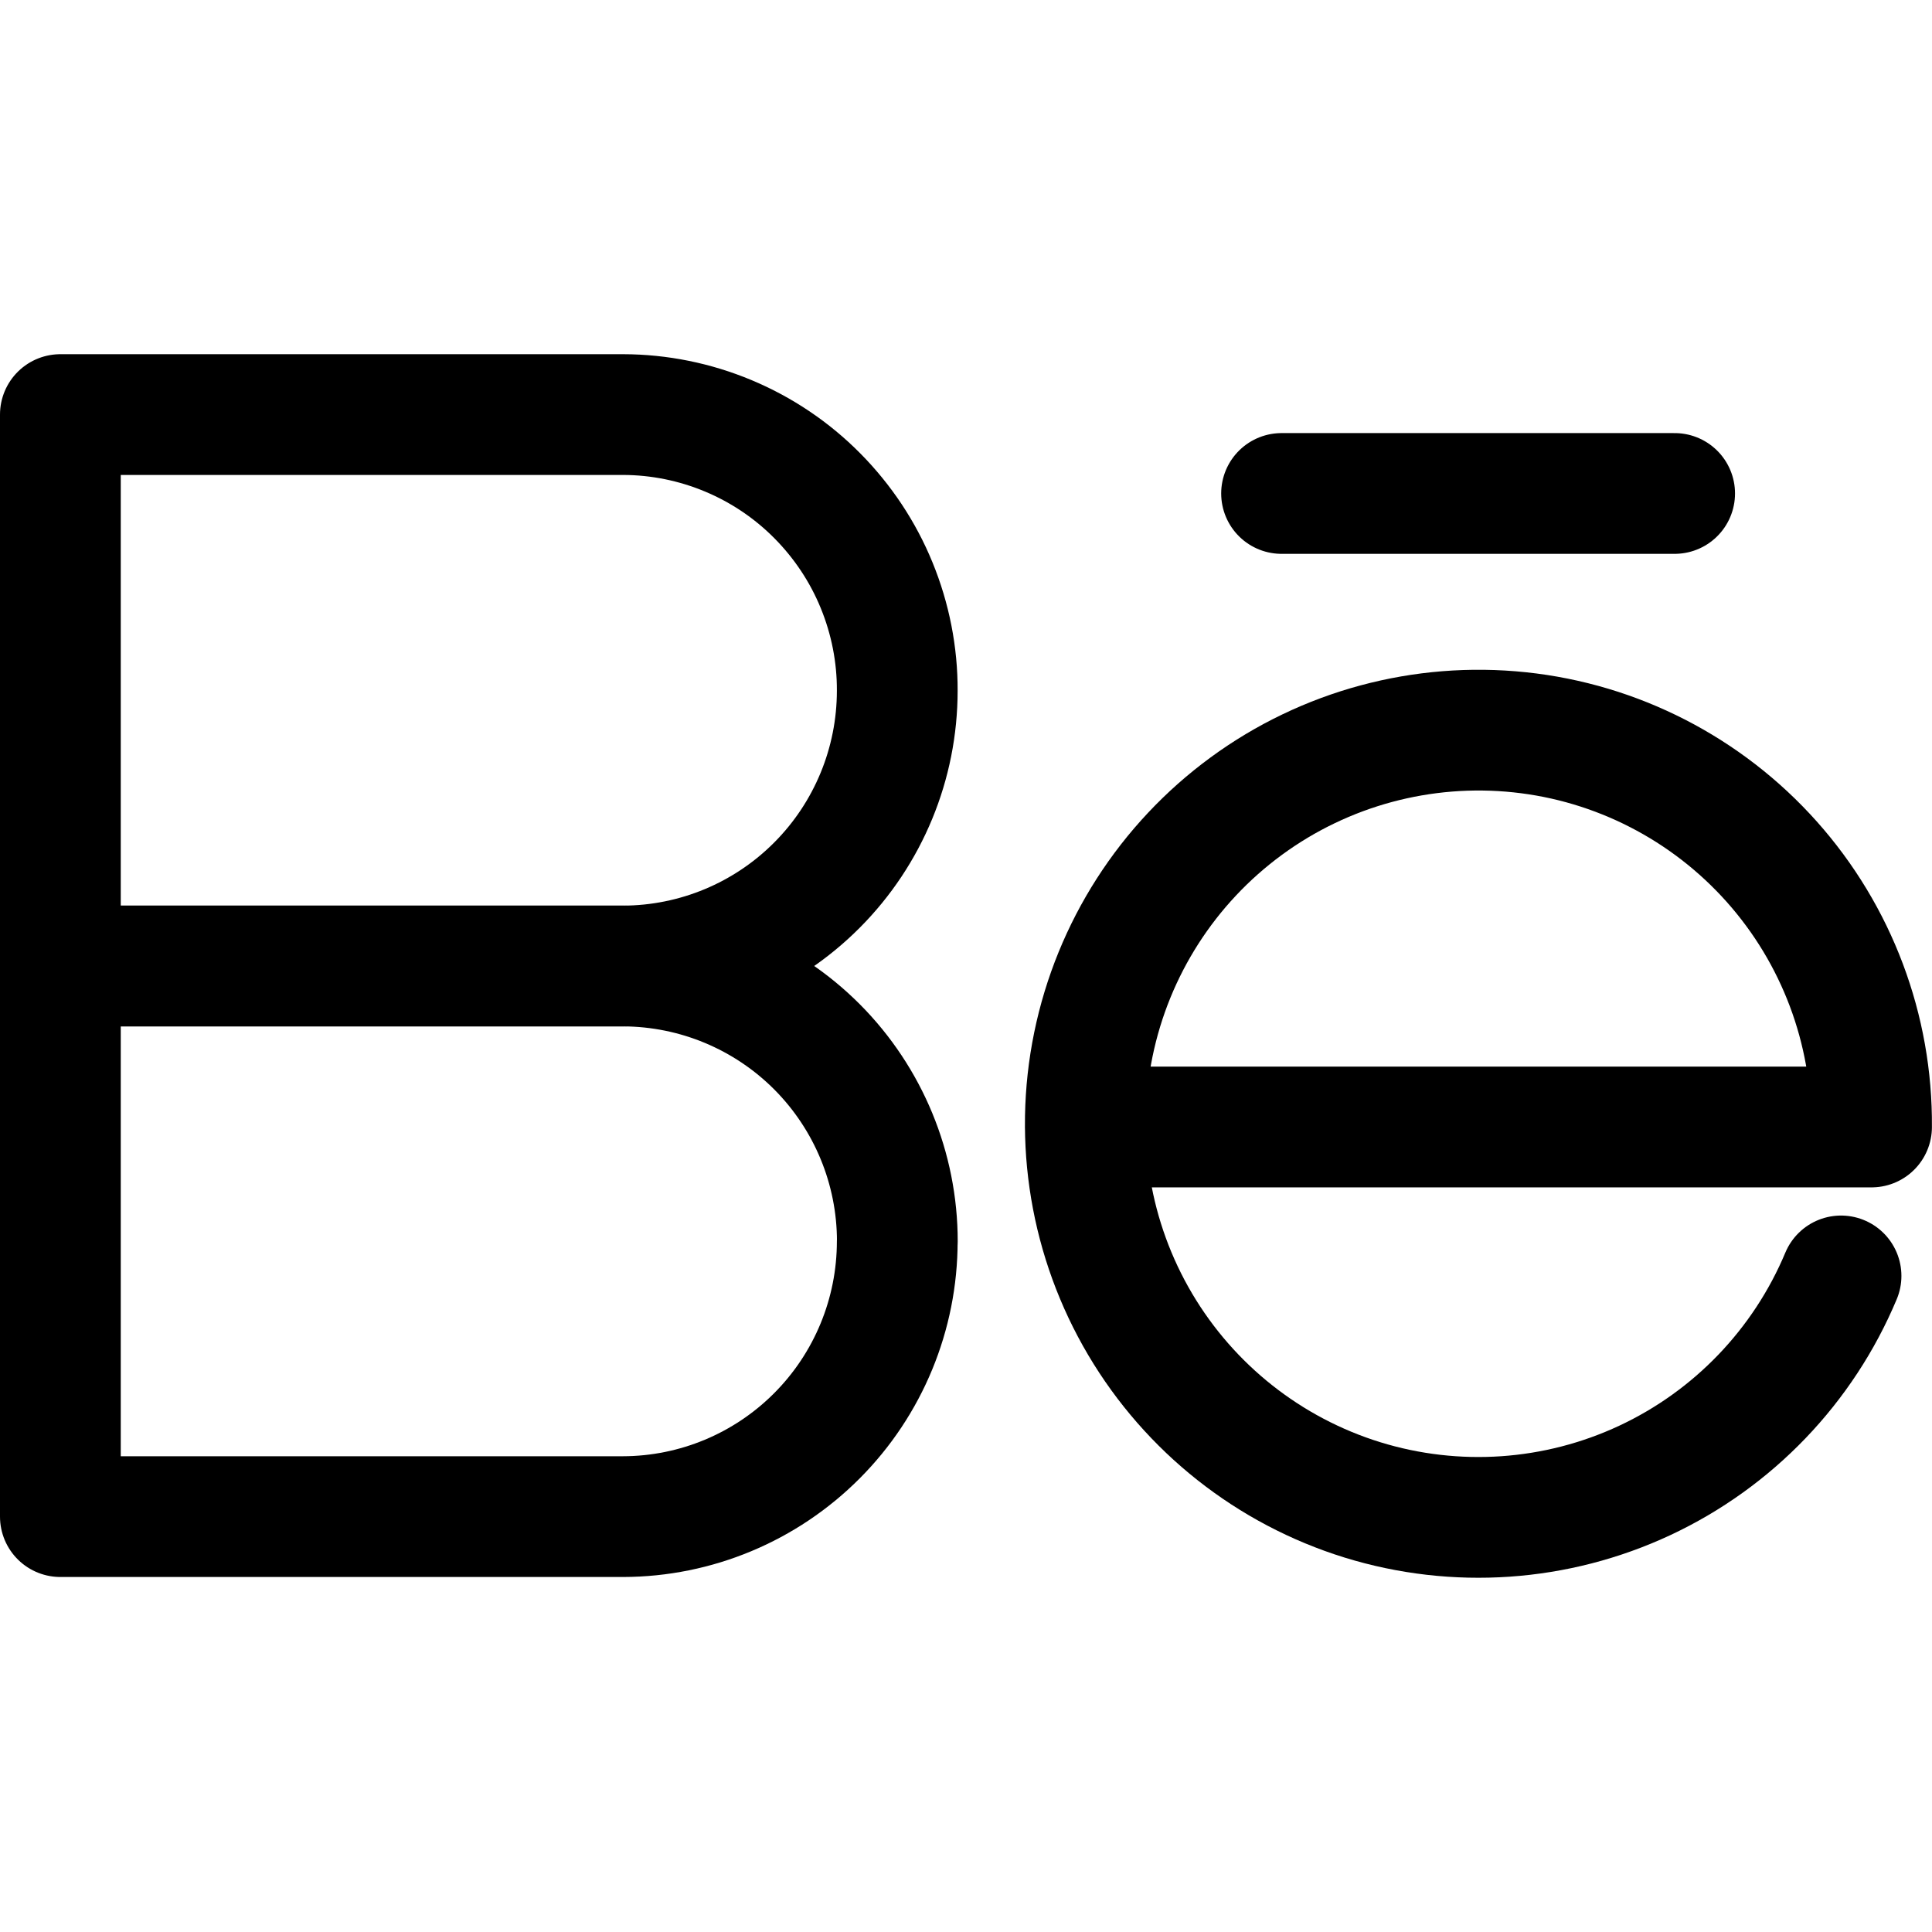 <svg xmlns="http://www.w3.org/2000/svg" fill="none" viewBox="0 0 24 24" id="Behance-Logo--Streamline-Ultimate"><desc>Behance Logo Streamline Icon: https://streamlinehq.com</desc><path stroke="#000000" stroke-linecap="round" stroke-linejoin="round" d="M11.146 8.58c0 0.905 -0.358 1.774 -0.997 2.415 -0.638 0.641 -1.504 1.003 -2.409 1.005H0.75V5.15h6.991c0.449 0.001 0.892 0.091 1.306 0.264 0.414 0.173 0.79 0.426 1.106 0.745 0.316 0.319 0.567 0.696 0.737 1.112 0.17 0.415 0.258 0.86 0.256 1.31Z" stroke-width="1.5"></path><path stroke="#000000" stroke-linecap="round" stroke-linejoin="round" d="M11.146 15.42c0 0.905 -0.358 1.774 -0.997 2.415 -0.638 0.641 -1.504 1.003 -2.409 1.005H0.75V12h6.991c0.904 0.003 1.77 0.364 2.409 1.005 0.638 0.641 0.997 1.51 0.997 2.415Z" stroke-width="1.5"></path><path stroke="#000000" stroke-linecap="round" stroke-linejoin="round" d="M22.87 15.85c-0.469 1.12 -1.338 2.026 -2.437 2.54 -1.099 0.514 -2.35 0.6 -3.509 0.242 -1.159 -0.359 -2.143 -1.137 -2.761 -2.182 -0.618 -1.046 -0.825 -2.284 -0.581 -3.474 0.244 -1.19 0.922 -2.246 1.901 -2.963 0.979 -0.717 2.19 -1.043 3.396 -0.916s2.322 0.701 3.13 1.607c0.808 0.906 1.25 2.081 1.24 3.296h-9.767" stroke-width="1.5"></path><path stroke="#000000" stroke-linecap="round" stroke-linejoin="round" d="M15.92 6.13h4.883" stroke-width="1.5"></path></svg>